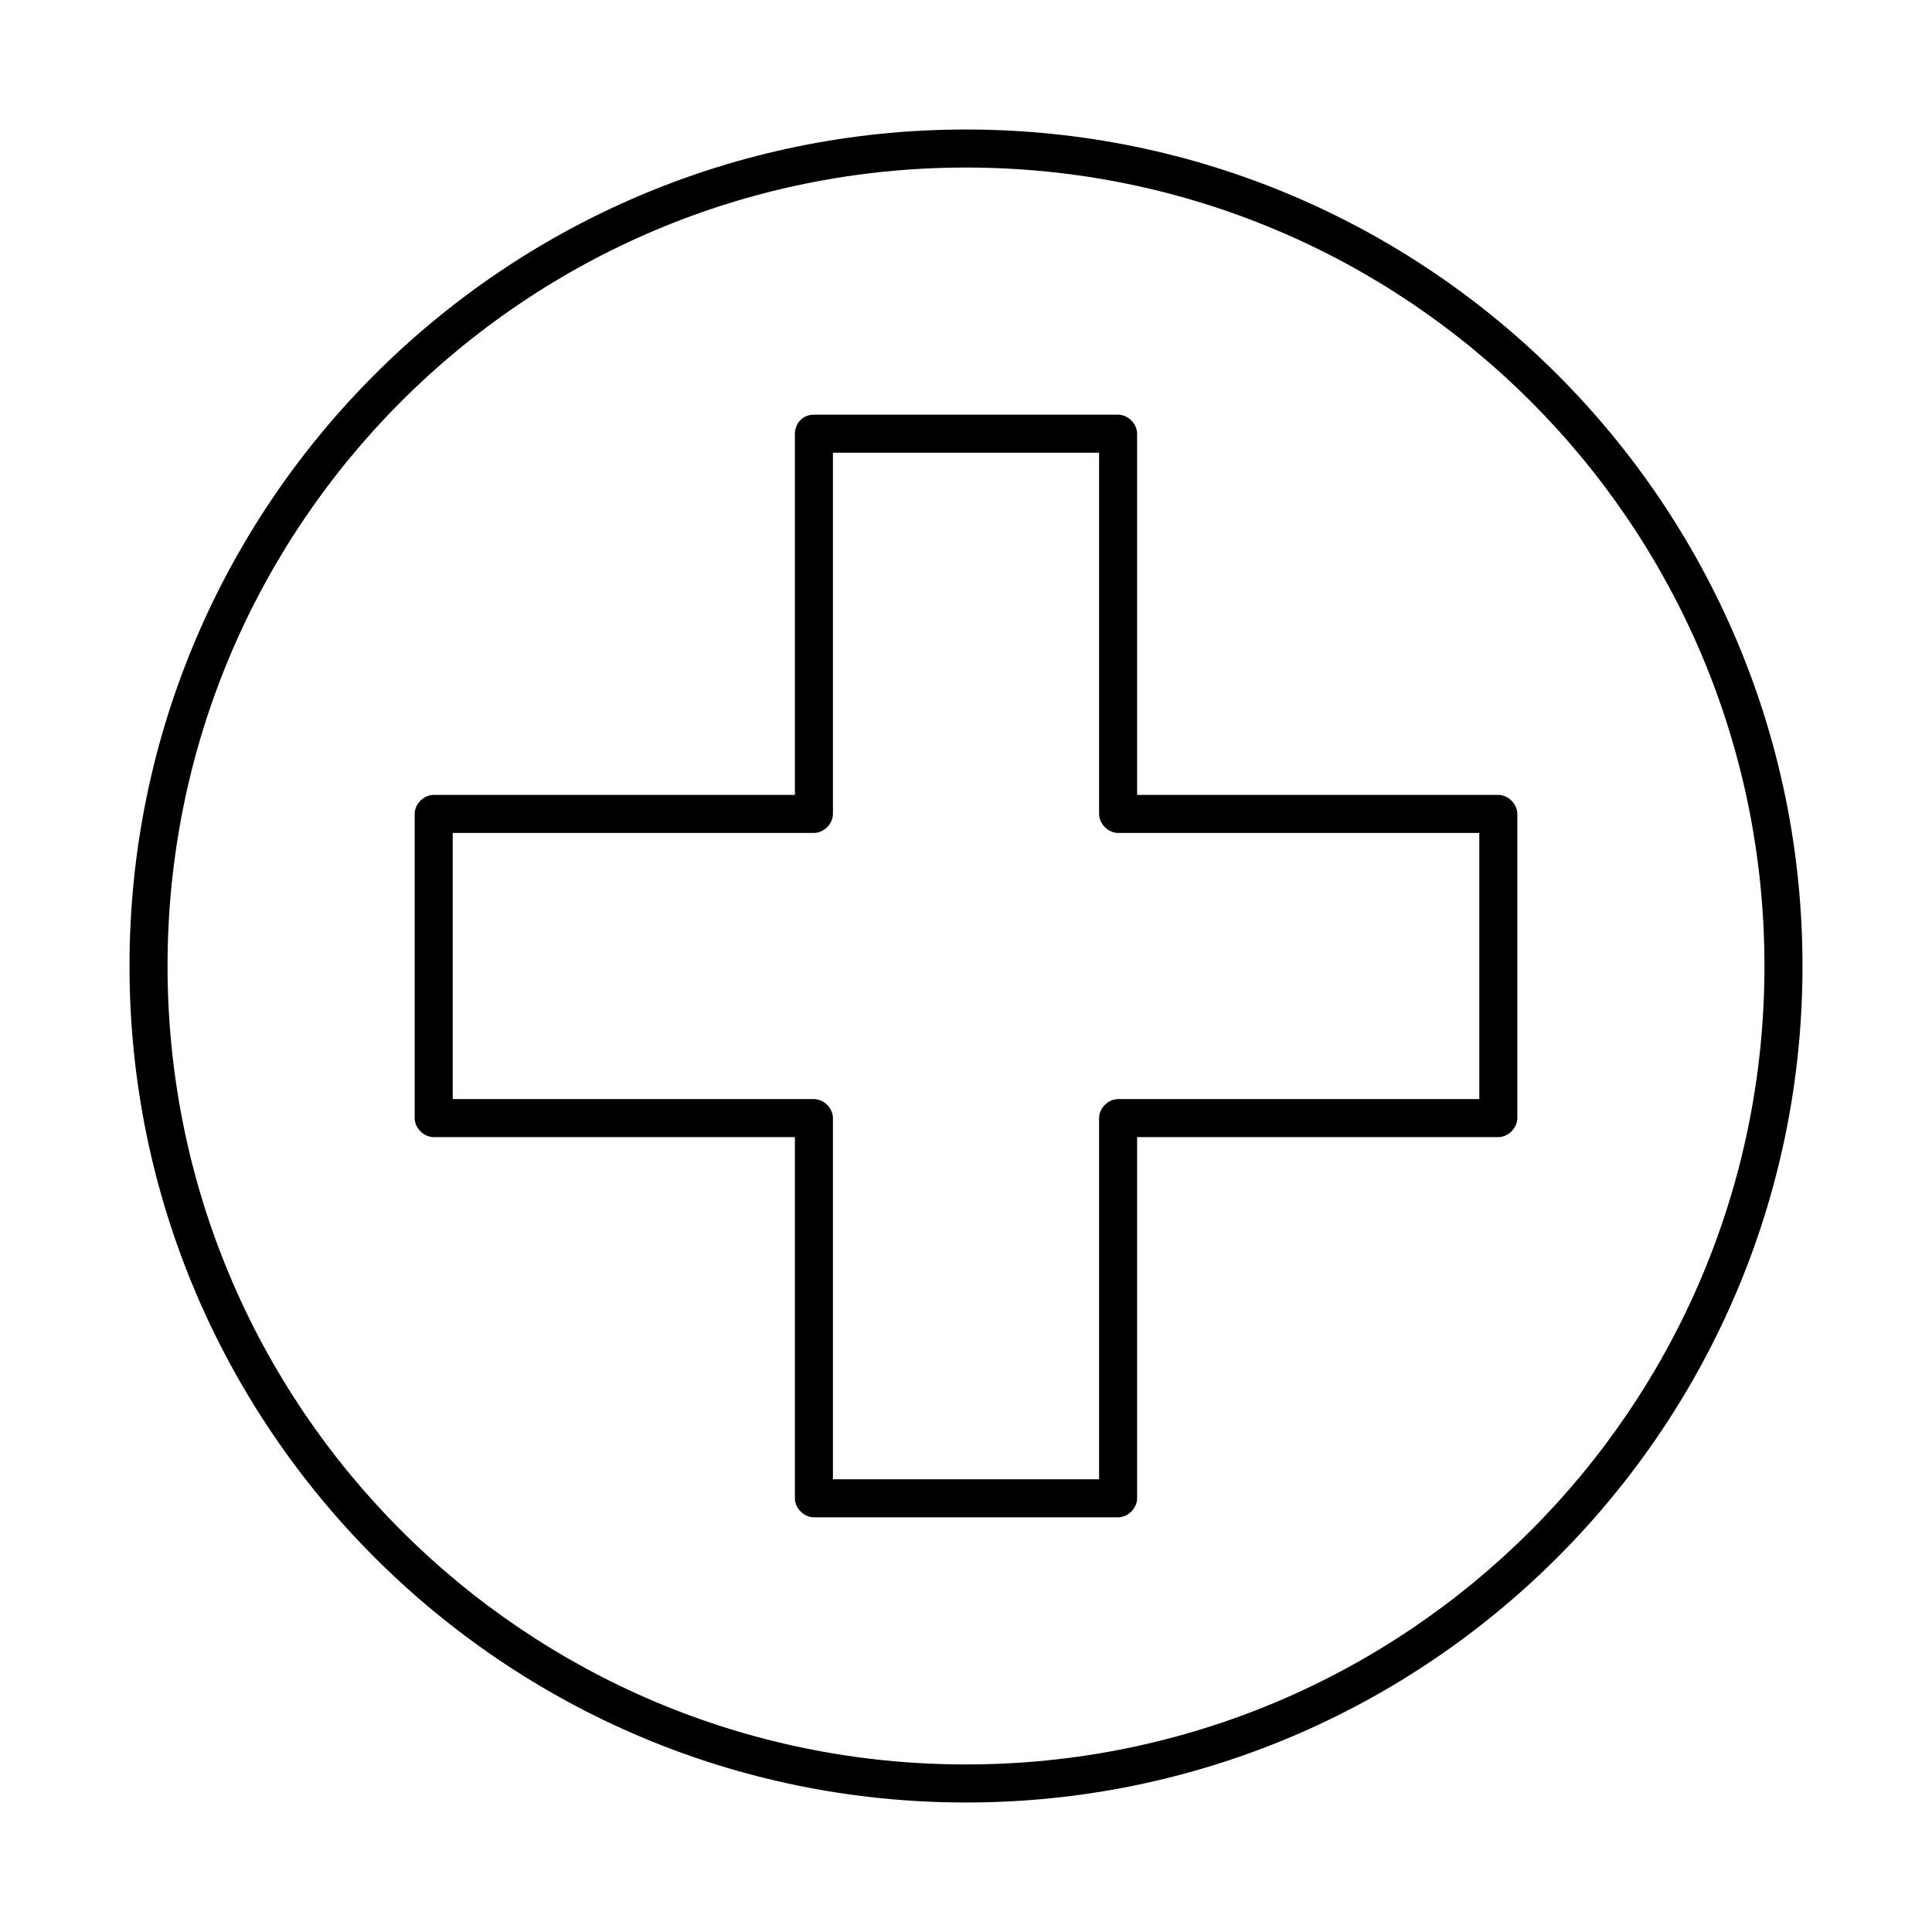 <?xml version="1.0" encoding="UTF-8"?>
<!-- Uploaded to: ICON Repo, www.svgrepo.com, Generator: ICON Repo Mixer Tools -->
<svg fill="#000000" width="800px" height="800px" version="1.1" viewBox="144 144 512 512" xmlns="http://www.w3.org/2000/svg">
 <path d="m400 178.32c-122.37 0-221.68 99.309-221.68 221.68s99.309 221.68 221.68 221.68 221.68-99.309 221.68-221.68-99.309-221.68-221.68-221.68zm0 10.078c116.92 0 211.6 94.676 211.6 211.6 0 116.92-94.676 211.6-211.6 211.6-116.92 0-211.6-94.676-211.6-211.6 0-116.92 94.676-211.6 211.6-211.6zm-40.305 65.496c-3.316 0.012-5.019 2.648-5.039 5.039v95.723h-95.723c-2.637 0-5.039 2.398-5.039 5.039v80.609c0 2.637 2.398 5.039 5.039 5.039h95.723v95.723c0 2.637 2.398 5.039 5.039 5.039h80.609c2.637 0 5.039-2.398 5.039-5.039v-95.723h95.723c2.637 0 5.039-2.398 5.039-5.039v-80.609c0-2.637-2.398-5.039-5.039-5.039h-95.723v-95.723c0-2.637-2.398-5.039-5.039-5.039zm5.039 10.078h70.535v95.723c0 2.637 2.398 5.039 5.039 5.039h95.723v70.535h-95.723c-2.637 0-5.039 2.398-5.039 5.039v95.723h-70.535v-95.723c0-2.637-2.398-5.039-5.039-5.039h-95.723v-70.535h95.723c2.637 0 5.039-2.398 5.039-5.039z"/>
</svg>